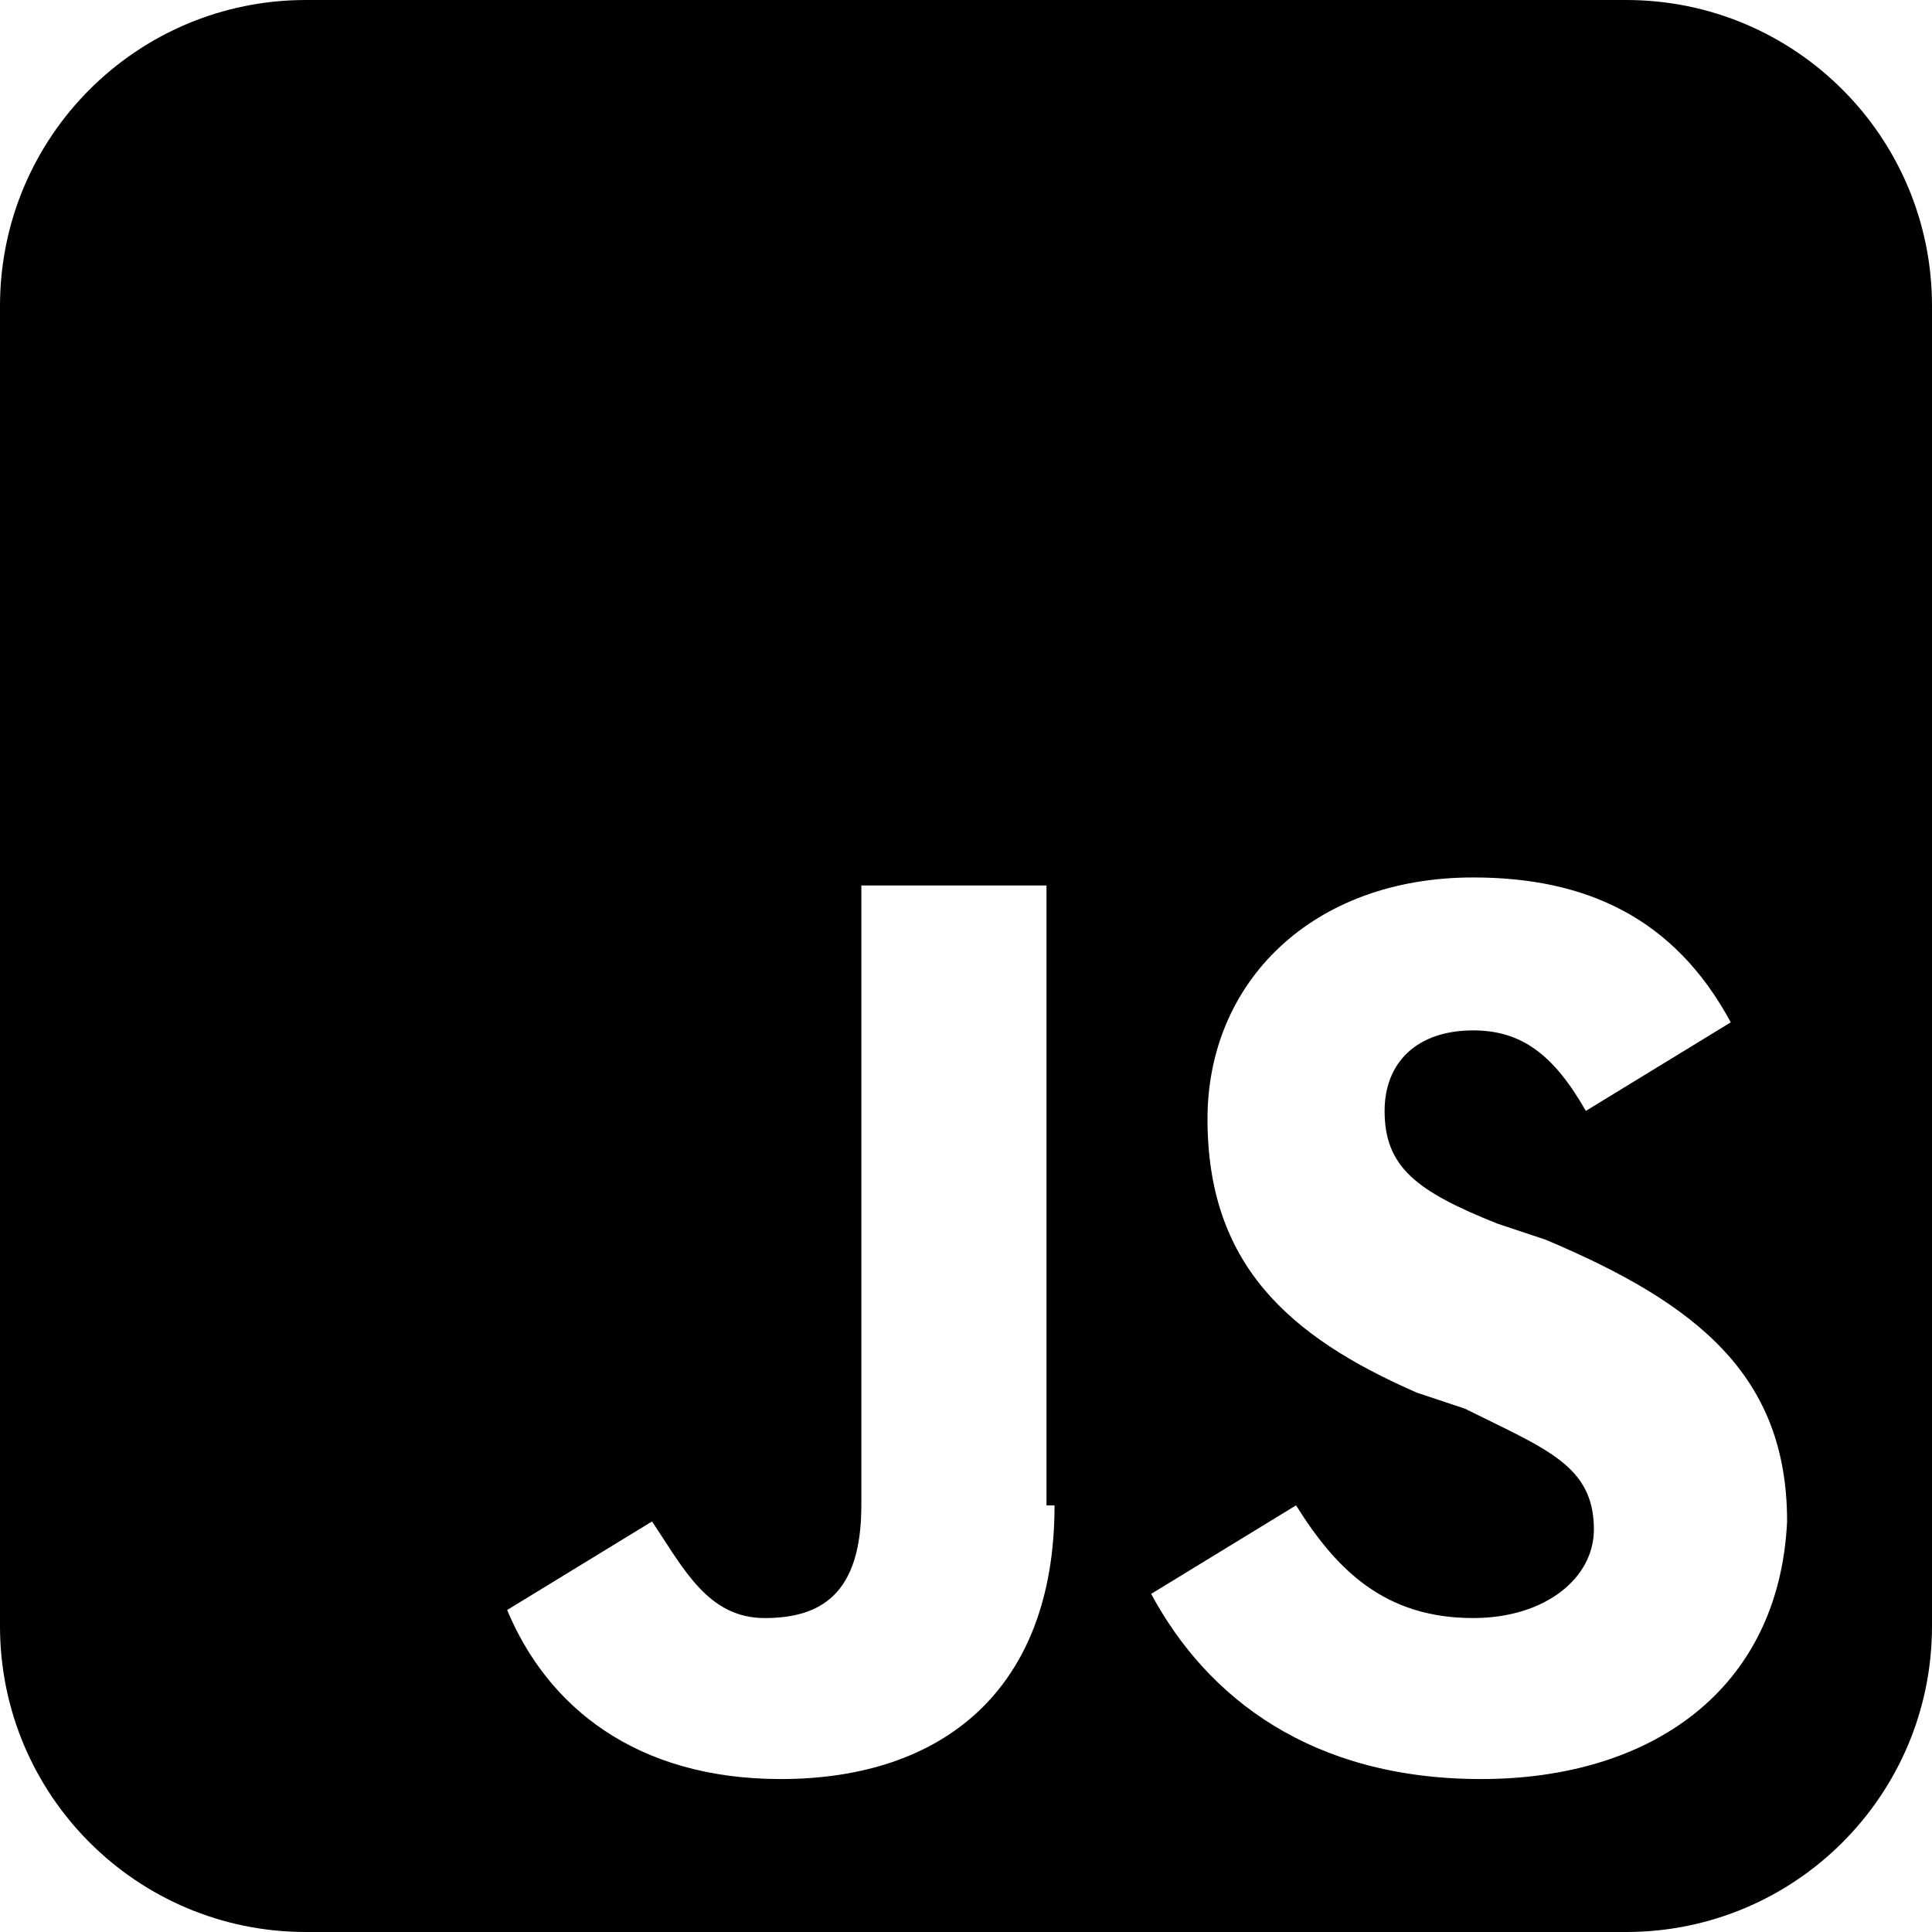 <svg xmlns="http://www.w3.org/2000/svg" xml:space="preserve" id="Icons" x="0" y="0" version="1.1" viewBox="0 0 24 24"><style>.st0{display:none}.st1{display:inline}</style><path id="Javascript" d="M0 3.8v16.4C0 22.3 1.7 24 3.8 24h16.4c2.1 0 3.8-1.7 3.8-3.8V3.8C24 1.7 22.3 0 20.2 0H3.8C1.7 0 0 1.7 0 3.8m13.1 14.9c0 2.3-1.4 3.4-3.4 3.4-1.8 0-2.9-.9-3.4-2.1l1.8-1.1c.4.6.7 1.2 1.4 1.2s1.2-.3 1.2-1.4V11H13v7.7zm5.3 3.4c-2.1 0-3.4-1-4.1-2.3l1.8-1.1c.5.8 1.1 1.4 2.2 1.4.9 0 1.5-.5 1.5-1.1 0-.8-.6-1-1.6-1.5l-.6-.2c-1.6-.7-2.6-1.6-2.6-3.4 0-1.7 1.3-3 3.3-3 1.4 0 2.5.5 3.2 1.8l-1.8 1.1c-.4-.7-.8-1-1.4-1-.7 0-1.1.4-1.1 1 0 .7.4 1 1.4 1.4l.6.2c1.9.8 3 1.7 3 3.5-.1 2.1-1.7 3.2-3.8 3.2"/></svg>